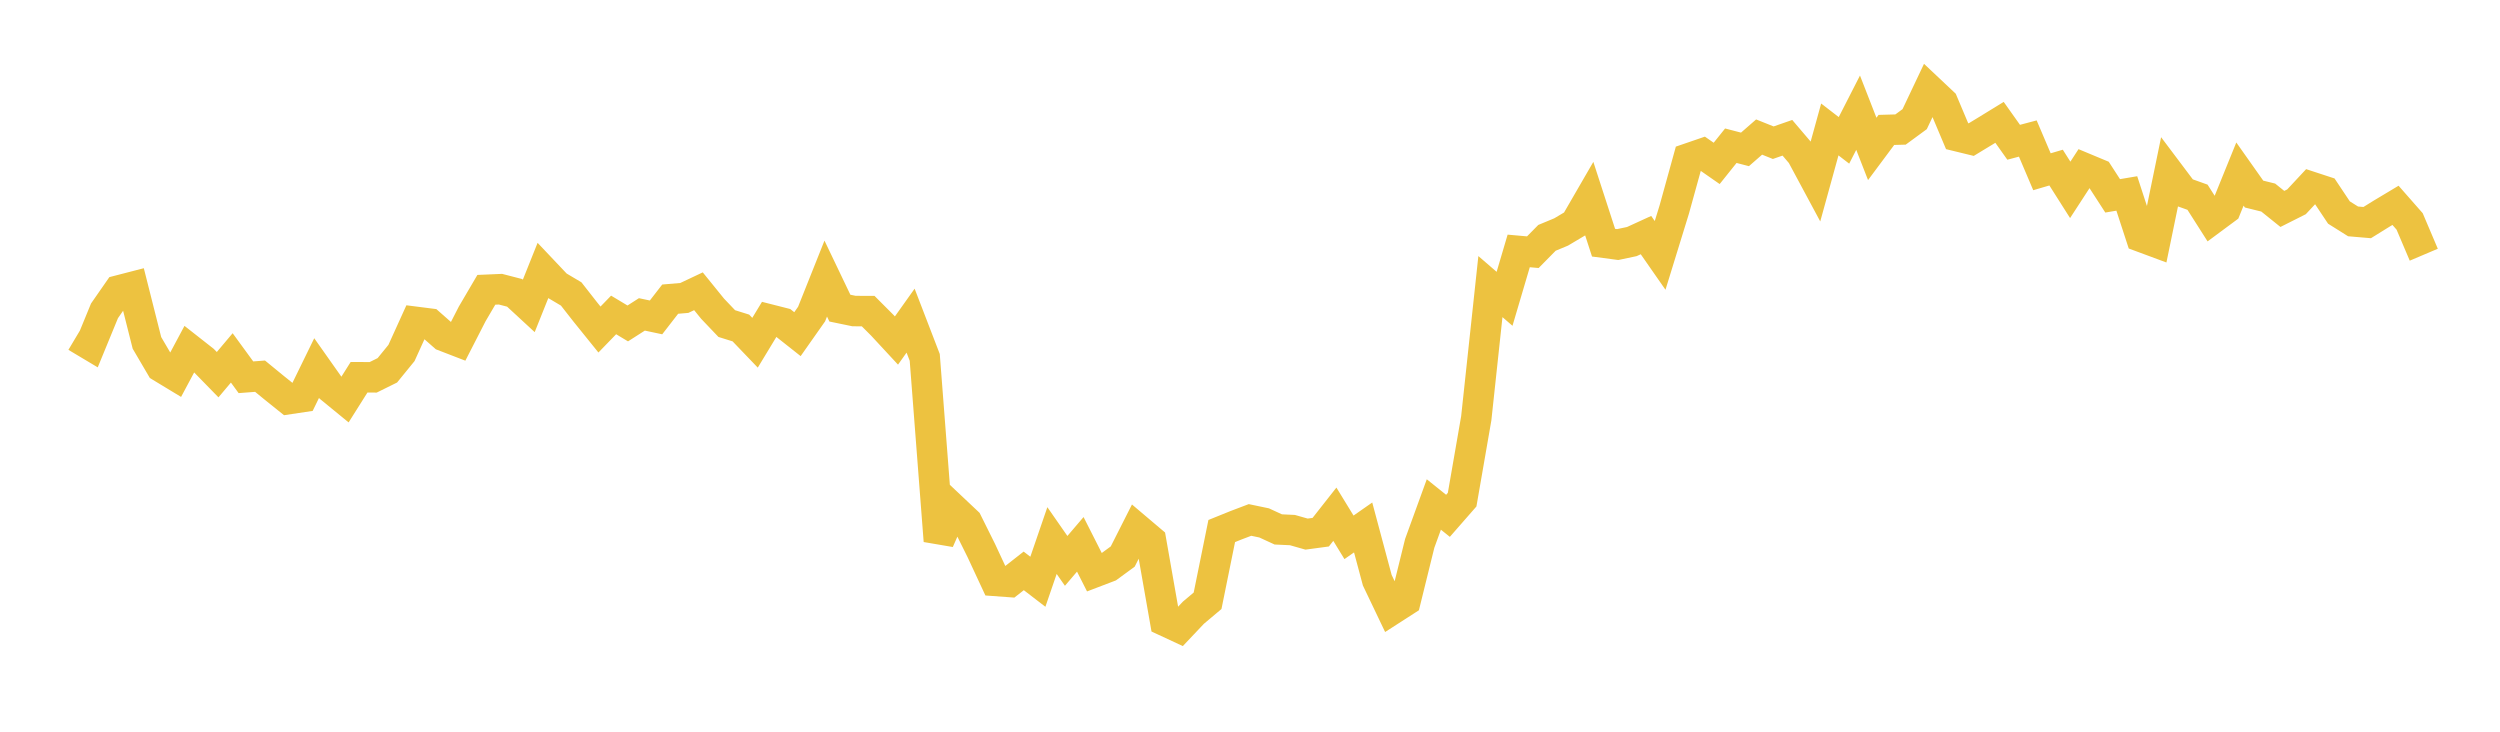 <svg width="164" height="48" xmlns="http://www.w3.org/2000/svg" xmlns:xlink="http://www.w3.org/1999/xlink"><path fill="none" stroke="rgb(237,194,64)" stroke-width="2" d="M5,22.091L5.928,22.645L6.855,20.39L7.783,19.055L8.711,18.815L9.639,22.493L10.566,24.074L11.494,24.636L12.422,22.9L13.349,23.628L14.277,24.579L15.205,23.478L16.133,24.749L17.06,24.678L17.988,25.438L18.916,26.184L19.843,26.045L20.771,24.145L21.699,25.46L22.627,26.219L23.554,24.748L24.482,24.752L25.41,24.293L26.337,23.155L27.265,21.112L28.193,21.23L29.12,22.046L30.048,22.404L30.976,20.593L31.904,19.011L32.831,18.971L33.759,19.211L34.687,20.068L35.614,17.752L36.542,18.733L37.47,19.283L38.398,20.468L39.325,21.617L40.253,20.66L41.181,21.217L42.108,20.624L43.036,20.821L43.964,19.624L44.892,19.545L45.819,19.107L46.747,20.252L47.675,21.226L48.602,21.516L49.53,22.484L50.458,20.952L51.386,21.188L52.313,21.921L53.241,20.602L54.169,18.275L55.096,20.213L56.024,20.405L56.952,20.409L57.88,21.339L58.807,22.339L59.735,21.034L60.663,23.445L61.59,35.481L62.518,33.375L63.446,34.25L64.373,36.115L65.301,38.109L66.229,38.177L67.157,37.45L68.084,38.163L69.012,35.46L69.94,36.794L70.867,35.709L71.795,37.542L72.723,37.188L73.651,36.509L74.578,34.676L75.506,35.462L76.434,40.741L77.361,41.173L78.289,40.192L79.217,39.411L80.145,34.836L81.072,34.461L82,34.109L82.928,34.303L83.855,34.73L84.783,34.773L85.711,35.037L86.639,34.912L87.566,33.733L88.494,35.249L89.422,34.601L90.349,38.062L91.277,40.005L92.205,39.408L93.133,35.645L94.06,33.094L94.988,33.838L95.916,32.777L96.843,27.437L97.771,18.801L98.699,19.602L99.627,16.461L100.554,16.544L101.482,15.602L102.41,15.217L103.337,14.666L104.265,13.062L105.193,15.92L106.12,16.043L107.048,15.847L107.976,15.422L108.904,16.754L109.831,13.746L110.759,10.393L111.687,10.074L112.614,10.719L113.542,9.559L114.47,9.8L115.398,8.99L116.325,9.361L117.253,9.038L118.181,10.128L119.108,11.854L120.036,8.492L120.964,9.208L121.892,7.392L122.819,9.769L123.747,8.523L124.675,8.497L125.602,7.817L126.53,5.858L127.458,6.732L128.386,8.932L129.313,9.158L130.241,8.595L131.169,8.026L132.096,9.333L133.024,9.087L133.952,11.267L134.88,10.994L135.807,12.455L136.735,11.028L137.663,11.415L138.59,12.847L139.518,12.69L140.446,15.532L141.373,15.876L142.301,11.372L143.229,12.606L144.157,12.938L145.084,14.393L146.012,13.705L146.94,11.418L147.867,12.731L148.795,12.96L149.723,13.706L150.651,13.239L151.578,12.245L152.506,12.549L153.434,13.941L154.361,14.523L155.289,14.602L156.217,14.026L157.145,13.47L158.072,14.525L159,16.709"></path></svg>